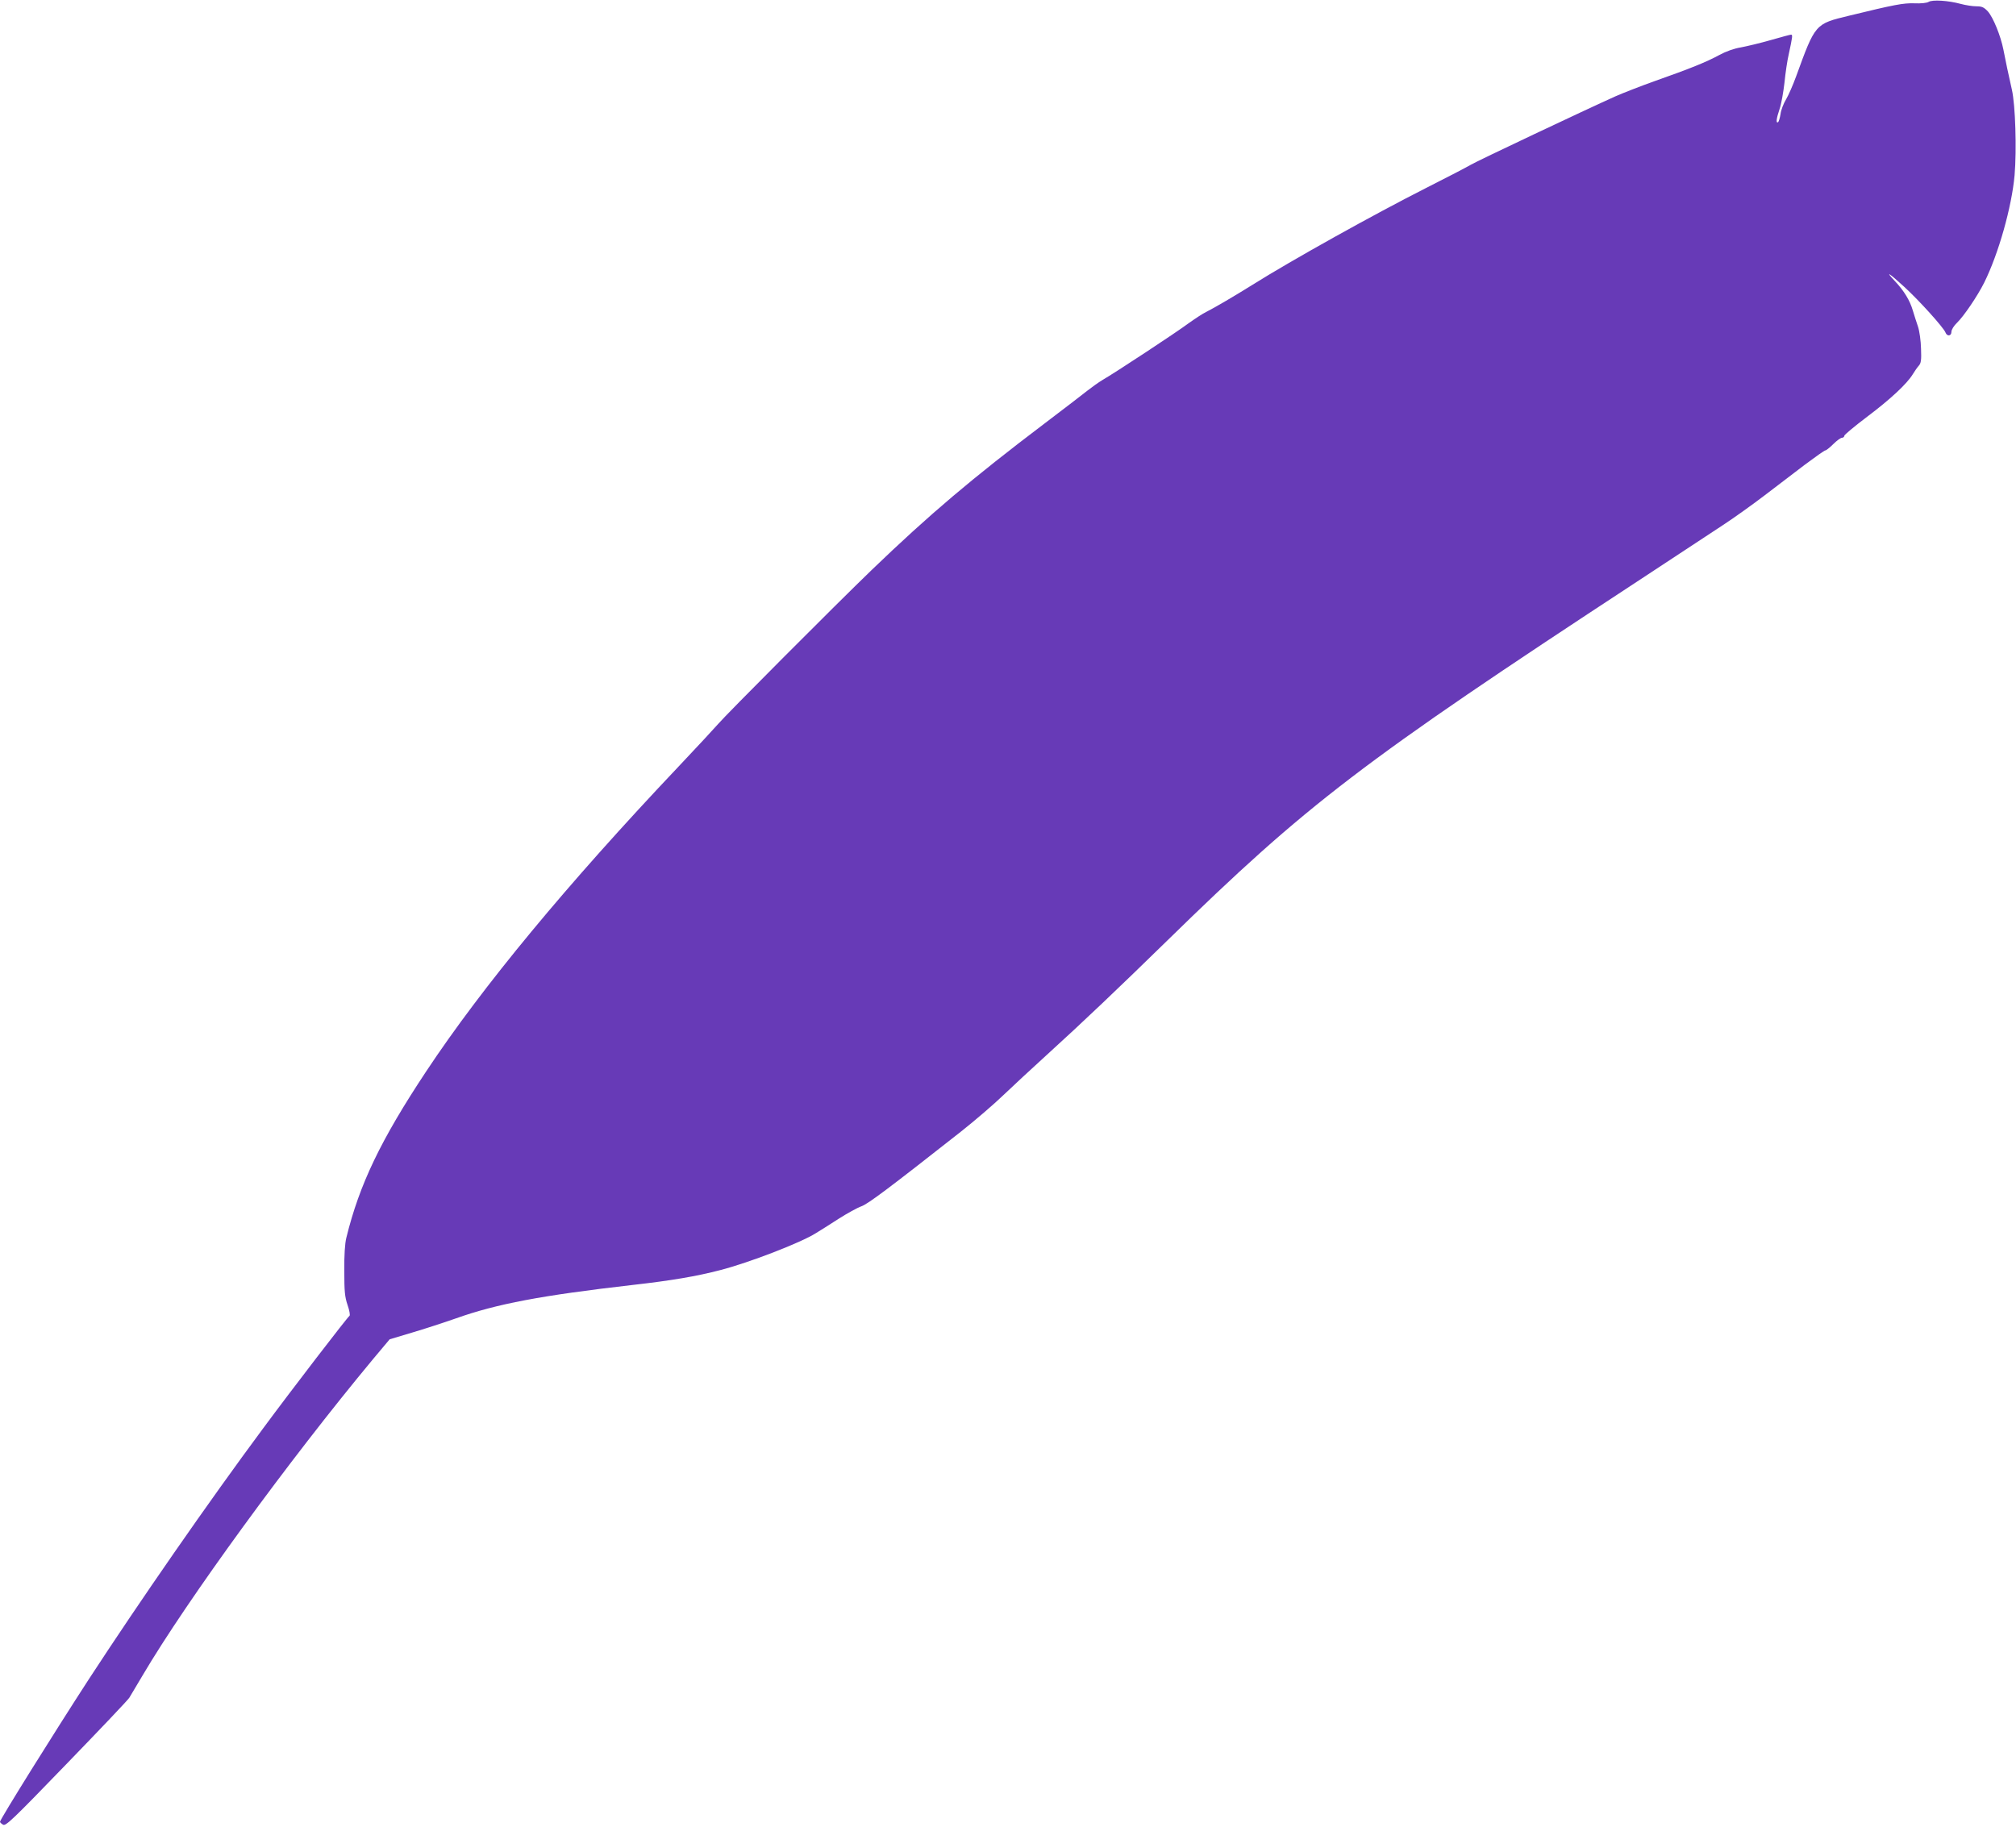 <?xml version="1.0" standalone="no"?>
<!DOCTYPE svg PUBLIC "-//W3C//DTD SVG 20010904//EN"
 "http://www.w3.org/TR/2001/REC-SVG-20010904/DTD/svg10.dtd">
<svg version="1.0" xmlns="http://www.w3.org/2000/svg"
 width="1280pt" height="1160pt" viewBox="0 0 1280 1160"
 preserveAspectRatio="xMidYMid meet">
<g transform="translate(0,1160) scale(0.1,-0.1)"
fill="#673ab7" stroke="none">
<path d="M12245 11588 c-12 -7 -48 -11 -91 -9 -70 2 -124 -8 -415 -79 -215
-52 -213 -50 -335 -385 -20 -55 -49 -121 -64 -146 -16 -26 -32 -68 -35 -93 -4
-25 -11 -49 -16 -52 -14 -8 -11 22 10 84 11 31 24 107 31 167 6 61 18 142 27
180 24 111 26 125 15 125 -6 0 -65 -16 -131 -35 -66 -19 -151 -39 -188 -46
-43 -7 -94 -25 -138 -49 -81 -44 -185 -86 -409 -165 -87 -31 -200 -75 -250
-97 -198 -89 -883 -413 -917 -434 -20 -12 -148 -79 -285 -148 -326 -165 -851
-457 -1104 -616 -109 -68 -238 -144 -290 -170 -25 -12 -76 -46 -115 -74 -72
-54 -465 -313 -545 -359 -25 -15 -67 -45 -95 -67 -27 -22 -149 -115 -270 -207
-466 -353 -734 -580 -1100 -932 -223 -215 -927 -921 -975 -978 -19 -22 -132
-144 -251 -270 -710 -750 -1247 -1399 -1604 -1938 -287 -433 -423 -716 -506
-1055 -9 -35 -14 -112 -13 -210 0 -130 3 -165 21 -218 12 -34 17 -65 12 -68
-12 -7 -367 -469 -548 -714 -348 -469 -784 -1098 -1108 -1595 -220 -339 -563
-889 -563 -904 0 -4 9 -12 19 -18 17 -11 58 28 402 384 211 218 391 407 400
422 9 14 46 78 84 141 283 480 932 1370 1465 2011 l104 124 140 42 c78 23 204
64 281 91 258 92 544 146 1120 212 248 28 407 55 560 95 182 47 511 174 605
234 25 15 90 56 144 91 55 35 120 71 146 80 43 16 175 115 630 473 91 72 212
176 270 232 58 55 181 170 275 255 230 209 460 428 765 726 891 871 1234 1133
2980 2278 234 154 481 316 550 362 69 45 186 129 261 186 74 56 190 145 257
196 67 50 126 92 132 92 5 0 28 18 50 40 22 22 47 40 55 40 8 0 15 6 15 13 0
6 65 60 144 120 148 111 254 210 291 271 12 20 29 44 38 54 14 16 17 35 14
108 -1 49 -10 112 -19 139 -10 28 -24 74 -33 103 -19 65 -56 125 -113 186 -67
71 -40 55 59 -36 96 -88 249 -258 261 -289 10 -27 38 -24 38 4 0 13 15 38 36
58 42 40 130 170 172 254 91 183 175 481 193 682 14 164 5 447 -17 543 -21 93
-41 186 -54 255 -17 87 -65 205 -99 243 -25 26 -37 32 -73 32 -24 0 -68 7 -98
15 -80 22 -181 28 -205 13z"/>
</g>
</svg>
